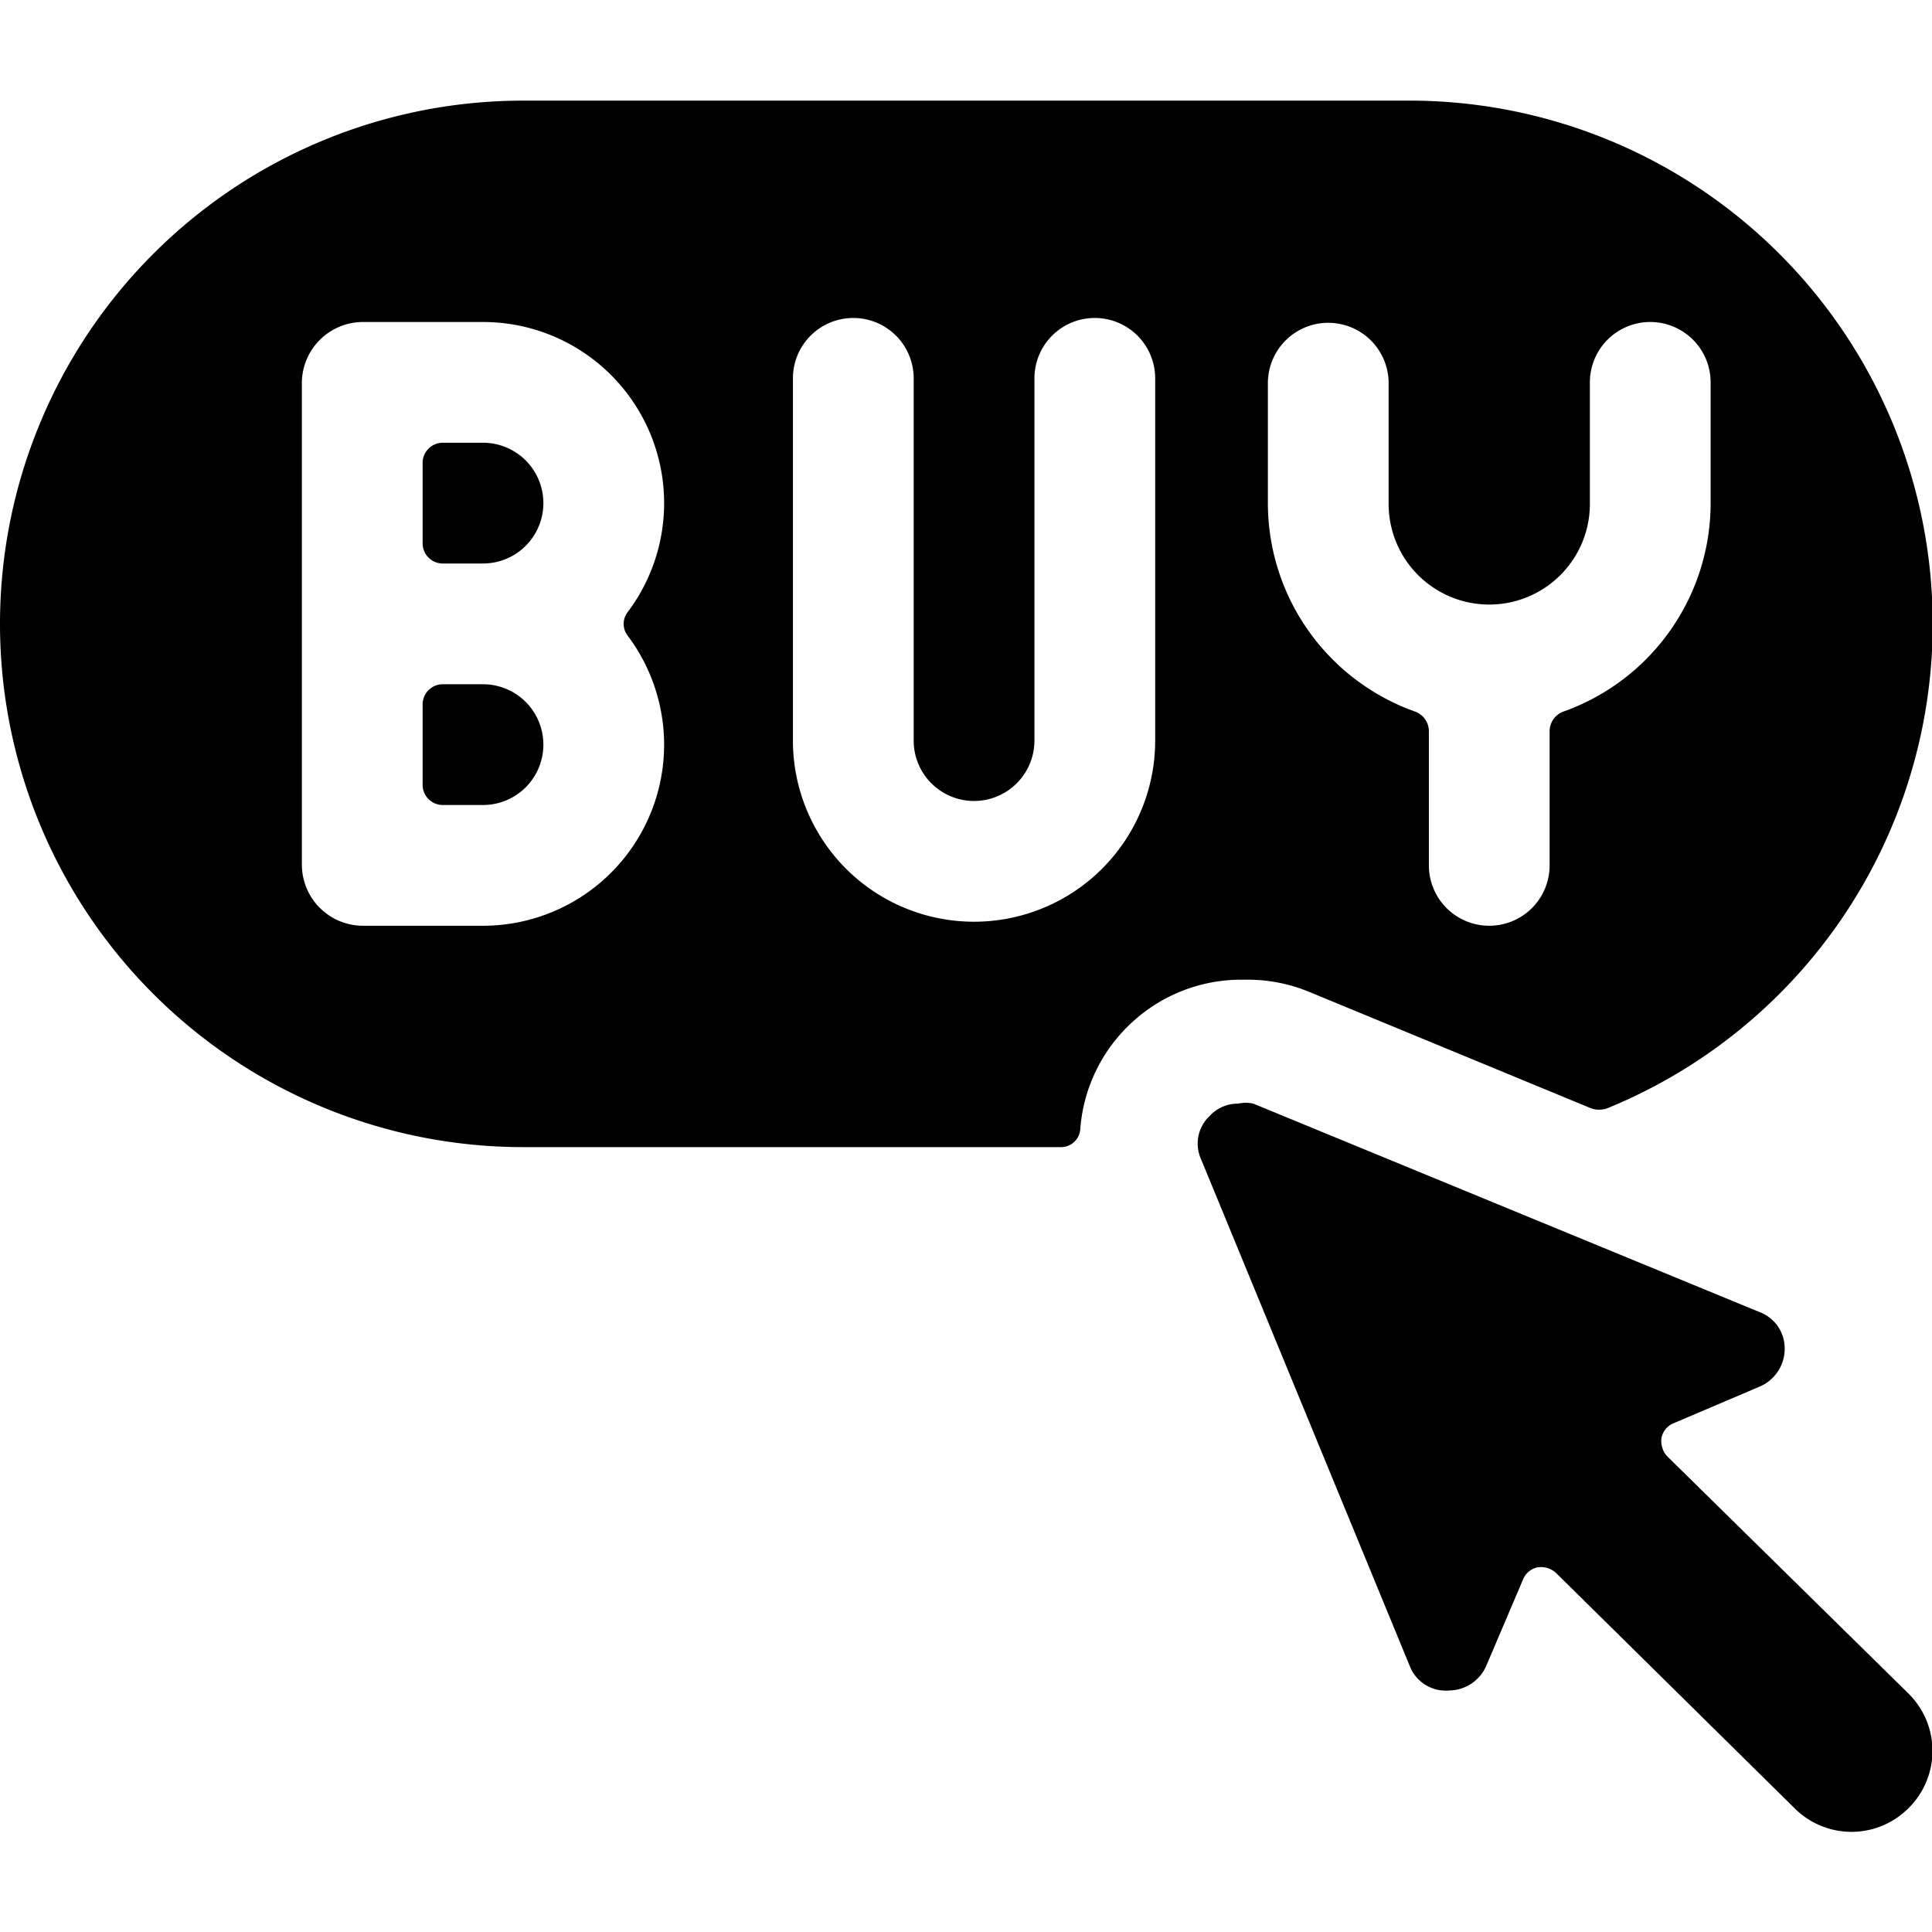 <svg xmlns="http://www.w3.org/2000/svg" viewBox="0 0 24 24"><g><path d="M6 8.5h-0.5a0.25 0.25 0 0 0 -0.25 0.25v1a0.25 0.25 0 0 0 0.25 0.25H6a0.75 0.75 0 0 0 0 -1.5Z" fill="#000000" stroke-width="1"></path><path d="M6 5.5h-0.5a0.25 0.25 0 0 0 -0.25 0.25v1A0.25 0.25 0 0 0 5.5 7H6a0.75 0.75 0 0 0 0 -1.5Z" fill="#000000" stroke-width="1"></path><path d="M14 12.76a2 2 0 0 1 1.42 -0.59h0.08a2 2 0 0 1 0.76 0.15l3.51 1.45a0.31 0.31 0 0 0 0.19 0A6.5 6.5 0 0 0 17.5 1.25h-11a6.5 6.5 0 0 0 0 13h6.67a0.24 0.24 0 0 0 0.25 -0.23 2 2 0 0 1 0.58 -1.26Zm1.75 -8a0.75 0.75 0 0 1 1.5 0v1.5a1.25 1.25 0 0 0 2.5 0V4.75a0.75 0.75 0 0 1 1.5 0v1.5a2.75 2.75 0 0 1 -1.83 2.59 0.26 0.26 0 0 0 -0.17 0.24v1.67a0.75 0.75 0 0 1 -1.5 0V9.08a0.26 0.26 0 0 0 -0.17 -0.24 2.75 2.75 0 0 1 -1.83 -2.59Zm-7.5 4.5A2.25 2.25 0 0 1 6 11.5H4.5a0.76 0.76 0 0 1 -0.75 -0.75v-6A0.76 0.76 0 0 1 4.5 4H6a2.25 2.25 0 0 1 1.8 3.6 0.24 0.24 0 0 0 0 0.3 2.26 2.26 0 0 1 0.45 1.35Zm1.6 -0.05V4.7a0.75 0.75 0 0 1 1.5 0v4.5a0.75 0.75 0 0 0 1.5 0V4.7a0.75 0.75 0 0 1 1.5 0v4.5a2.25 2.25 0 0 1 -4.5 0Z" fill="#000000" stroke-width="1"></path><path d="M22.29 22.46a1 1 0 0 0 1.42 0 1 1 0 0 0 0 -1.42l-3 -2.95a0.28 0.28 0 0 1 -0.07 -0.23 0.25 0.25 0 0 1 0.15 -0.18l1.08 -0.46a0.51 0.51 0 0 0 0.3 -0.46 0.48 0.48 0 0 0 -0.31 -0.46l-6.29 -2.59a0.43 0.43 0 0 0 -0.19 0 0.47 0.47 0 0 0 -0.35 0.15 0.47 0.47 0 0 0 -0.11 0.54l2.59 6.29A0.48 0.48 0 0 0 18 21a0.51 0.51 0 0 0 0.46 -0.3l0.46 -1.08a0.25 0.25 0 0 1 0.18 -0.15 0.28 0.28 0 0 1 0.23 0.07Z" fill="#000000" stroke-width="1"></path></g></svg>